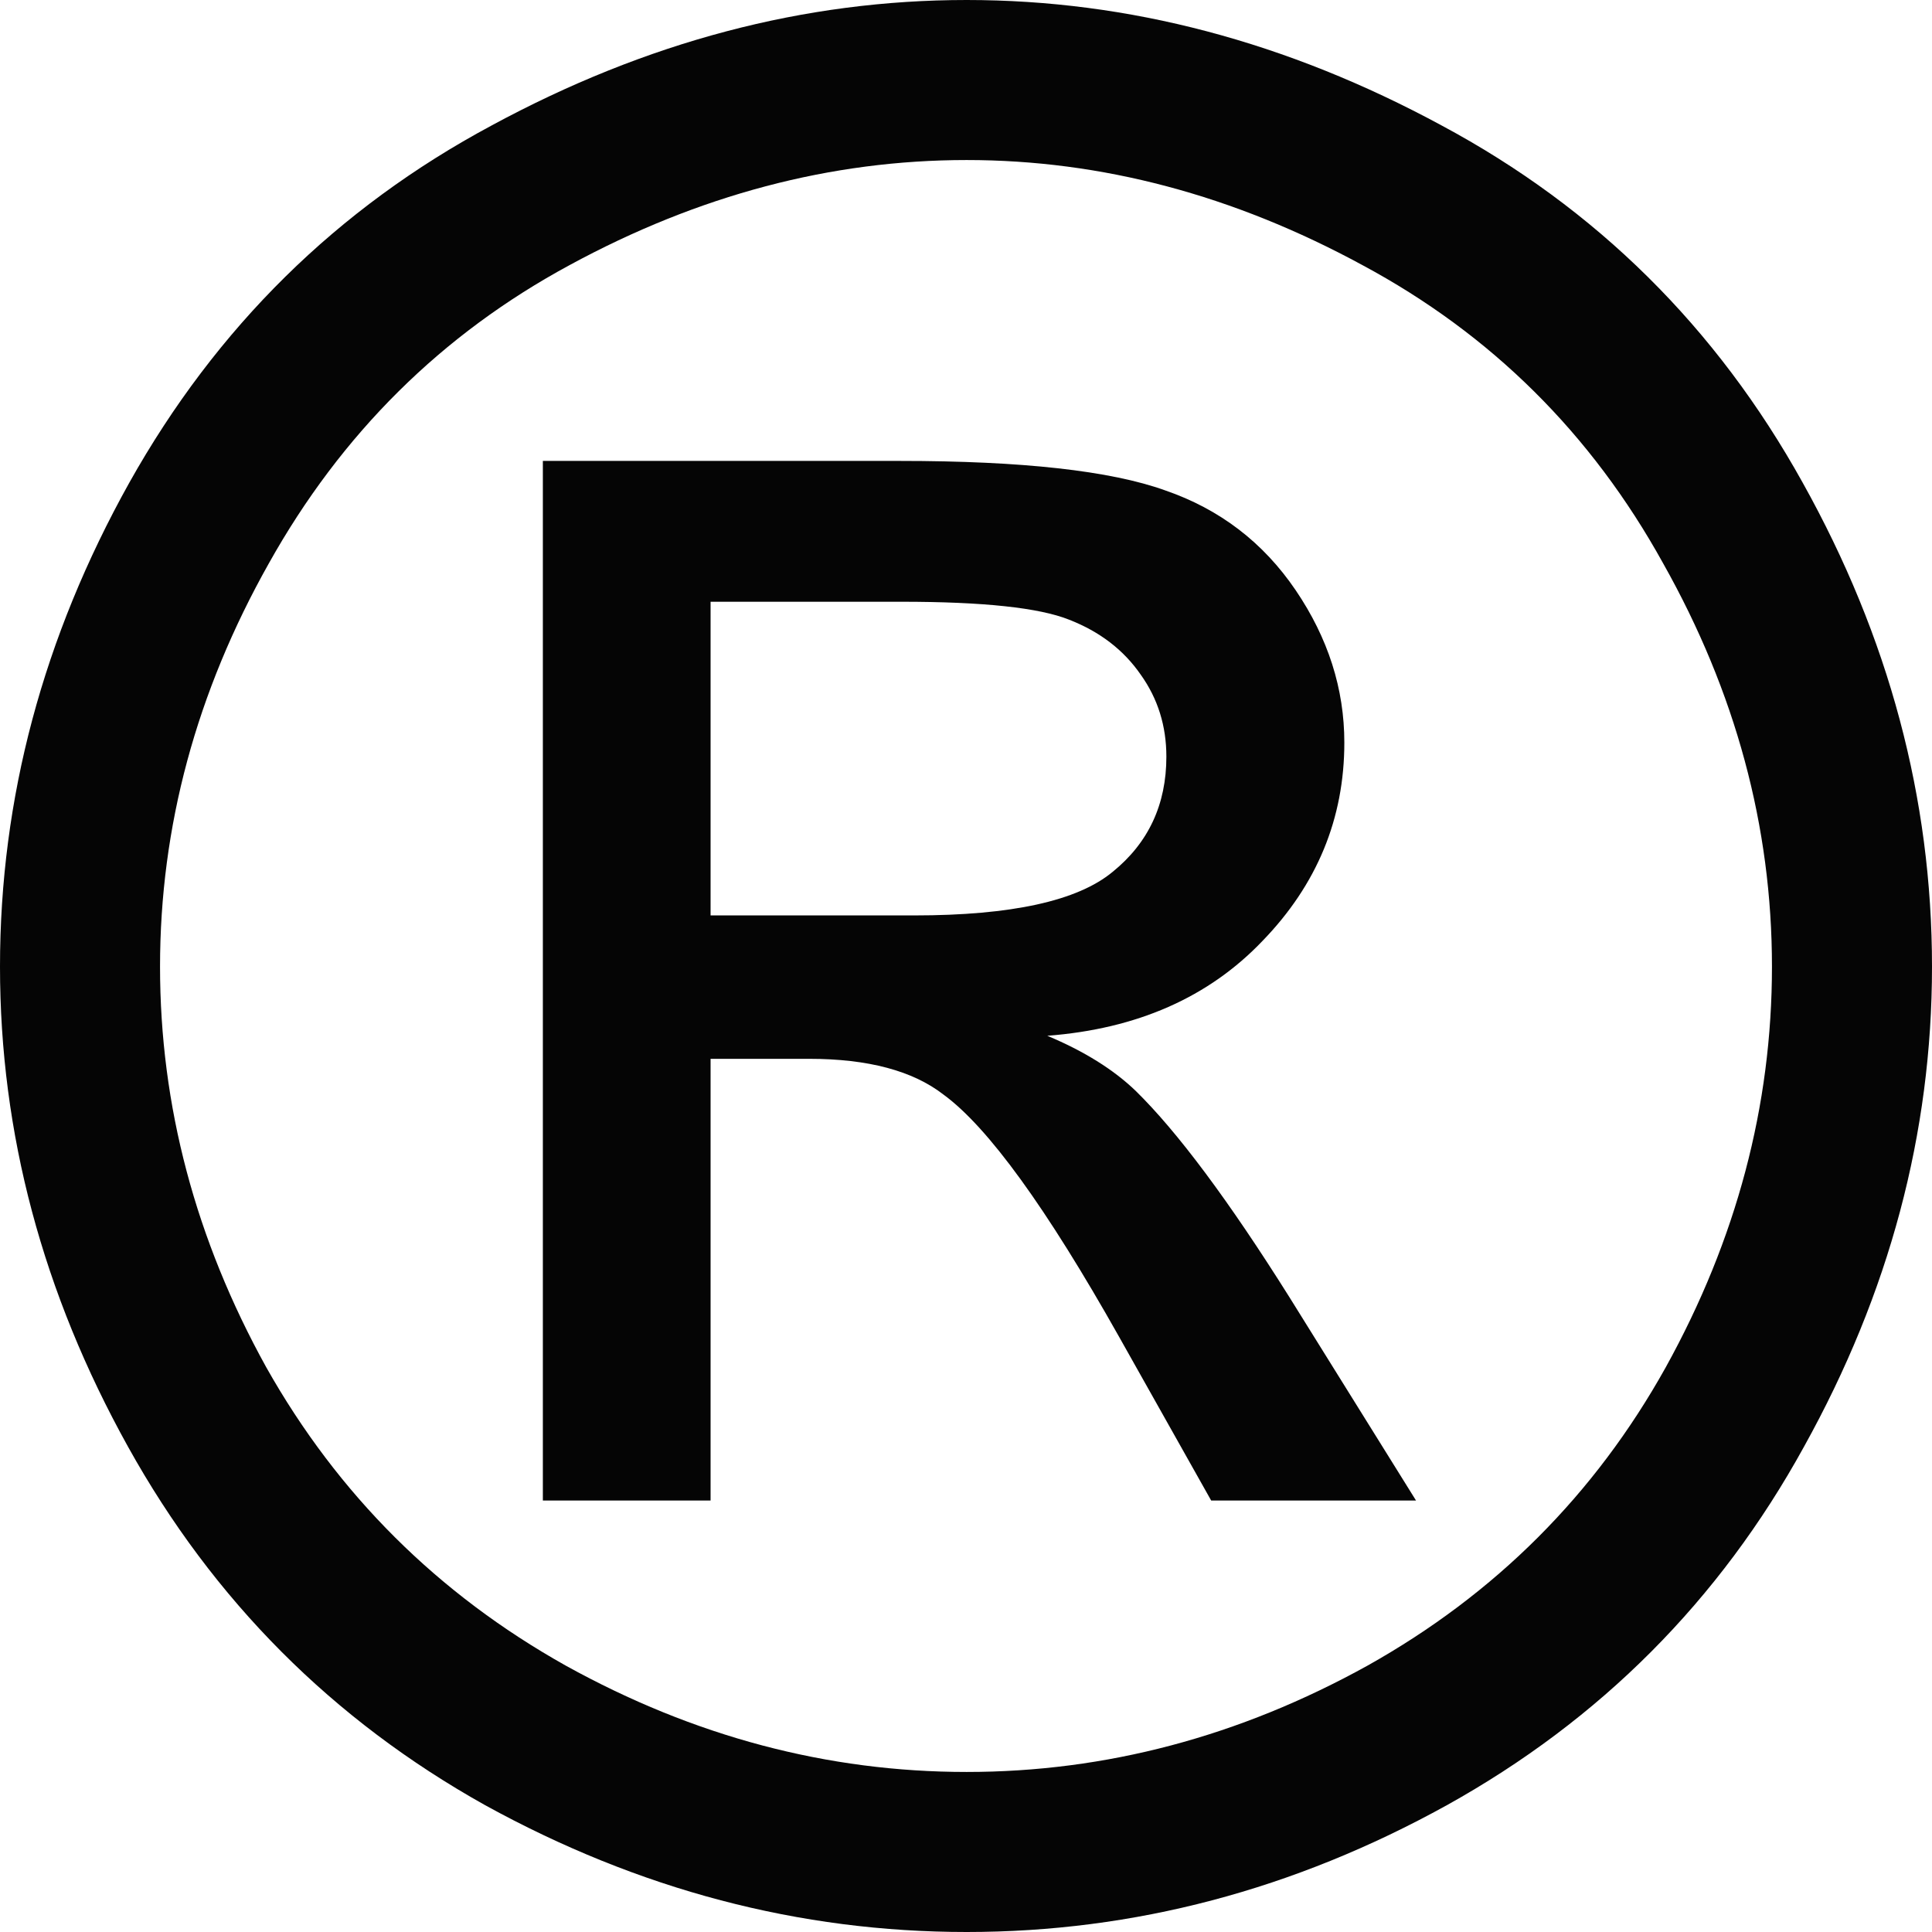 <?xml version="1.0" encoding="UTF-8"?> <svg xmlns="http://www.w3.org/2000/svg" width="309" height="309" viewBox="0 0 309 309" fill="none"><path d="M154.602 0C180.54 0 205.863 6.689 230.573 20.068C255.282 33.309 274.53 52.353 288.318 77.198C302.106 101.908 309 127.709 309 154.602C309 181.223 302.174 206.819 288.523 231.391C275.008 255.964 255.964 275.076 231.392 288.727C206.955 302.242 181.359 309 154.602 309C127.845 309 102.181 302.242 77.608 288.727C53.172 275.076 34.129 255.964 20.477 231.391C6.826 206.819 0 181.223 0 154.602C0 127.709 6.894 101.908 20.682 77.198C34.606 52.353 53.923 33.309 78.632 20.068C103.341 6.689 128.665 0 154.602 0ZM154.602 25.596C132.897 25.596 111.737 31.194 91.123 42.388C70.646 53.446 54.606 69.349 43.002 90.099C31.398 110.713 25.596 132.214 25.596 154.602C25.596 176.854 31.262 198.219 42.592 218.696C54.059 239.036 70.032 254.94 90.509 266.408C110.986 277.738 132.351 283.403 154.602 283.403C176.854 283.403 198.219 277.738 218.696 266.408C239.173 254.94 255.077 239.036 266.408 218.696C277.738 198.219 283.403 176.854 283.403 154.602C283.403 132.214 277.602 110.713 265.998 90.099C254.531 69.349 238.49 53.446 217.877 42.388C197.263 31.194 176.172 25.596 154.602 25.596ZM86.823 239.992V73.718H143.954C163.476 73.718 177.605 75.288 186.342 78.427C195.079 81.431 202.041 86.755 207.229 94.4C212.416 102.045 215.01 110.167 215.01 118.767C215.01 130.917 210.642 141.497 201.905 150.507C193.304 159.517 181.837 164.568 167.503 165.66C173.373 168.117 178.083 171.052 181.632 174.465C188.321 181.018 196.512 192.007 206.205 207.433L226.477 239.992H193.714L178.97 213.781C167.366 193.167 158.015 180.267 150.916 175.079C146.002 171.257 138.835 169.346 129.415 169.346H113.648V239.992H86.823ZM113.648 146.411H146.207C161.769 146.411 172.349 144.091 177.946 139.449C183.68 134.808 186.547 128.665 186.547 121.02C186.547 116.105 185.181 111.737 182.451 107.914C179.721 103.955 175.898 101.021 170.984 99.109C166.206 97.198 157.264 96.242 144.159 96.242H113.648V146.411Z" fill="#050505"></path></svg> 